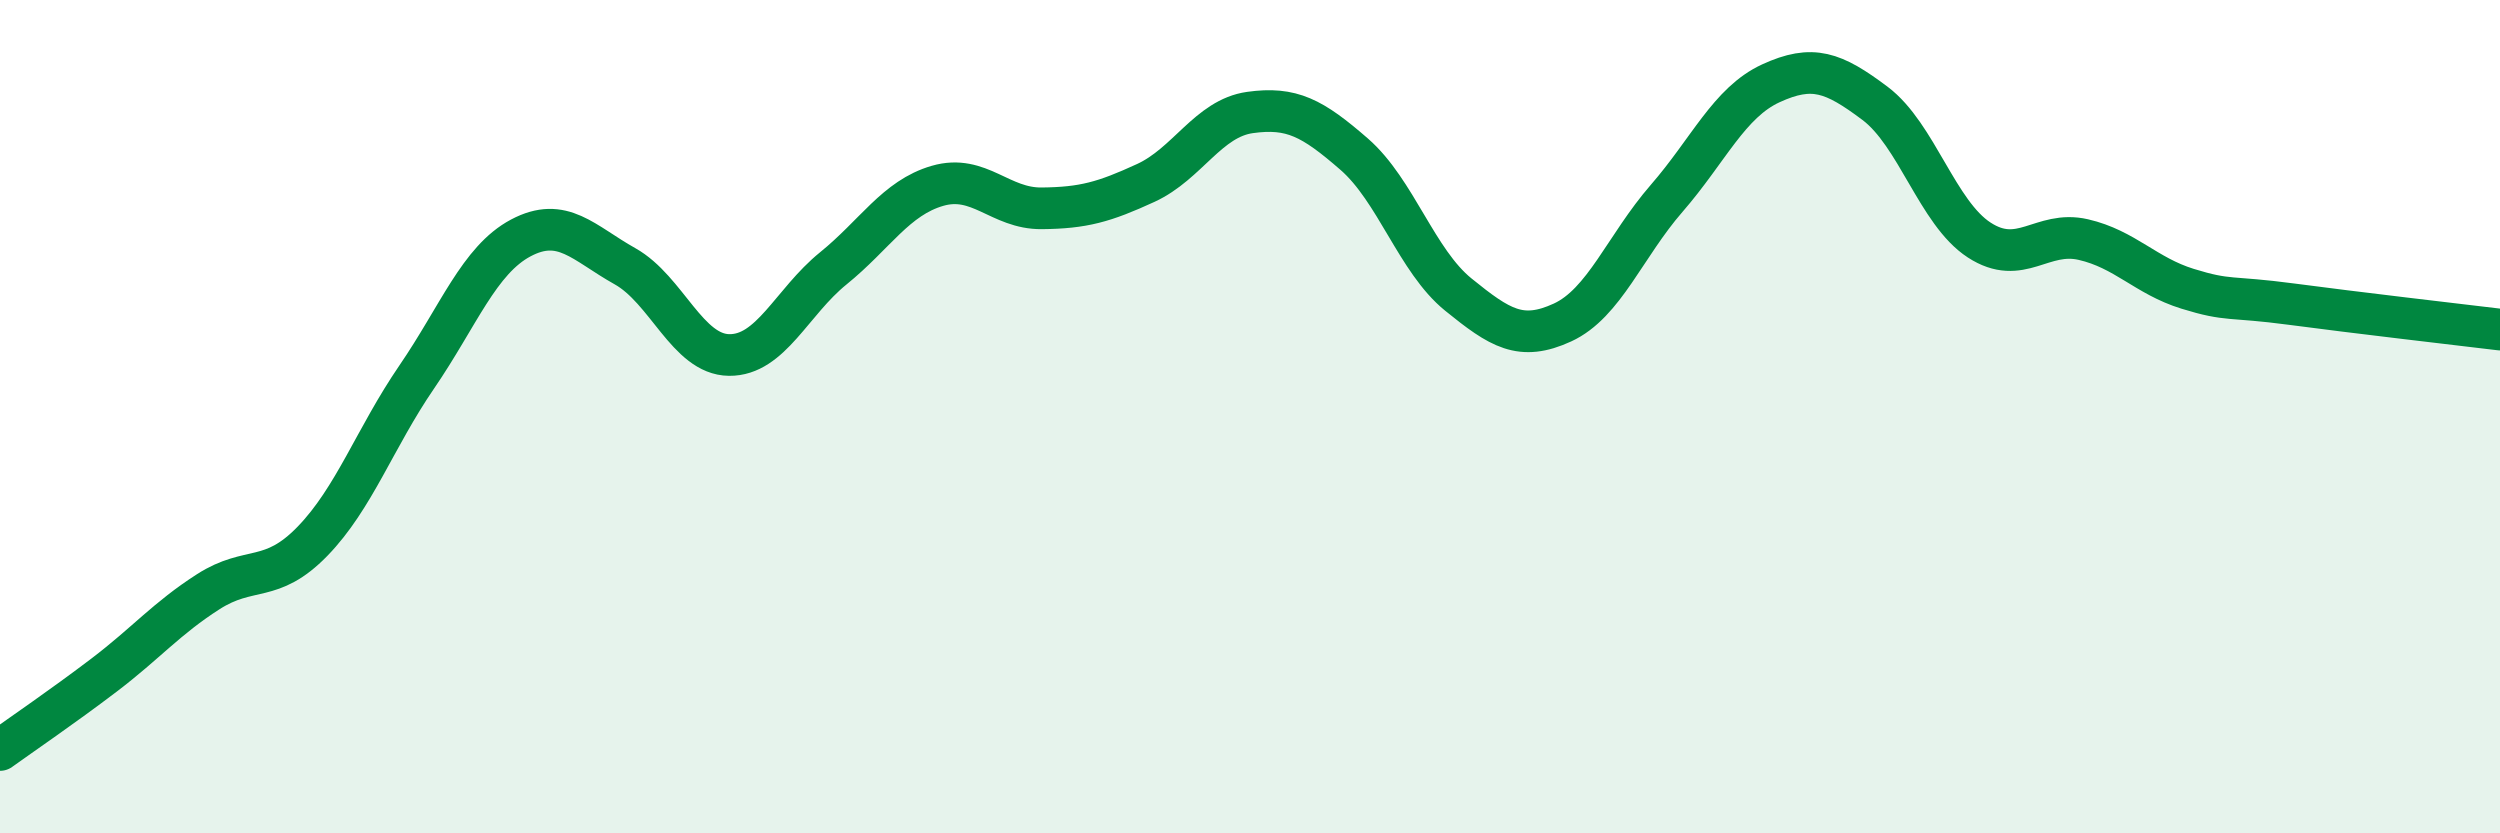 
    <svg width="60" height="20" viewBox="0 0 60 20" xmlns="http://www.w3.org/2000/svg">
      <path
        d="M 0,18 C 0.5,17.64 1.5,16.96 2.5,16.2 C 3.5,15.44 4,14.84 5,14.2 C 6,13.56 6.5,14.02 7.5,12.99 C 8.5,11.96 9,10.51 10,9.05 C 11,7.59 11.5,6.24 12.5,5.71 C 13.5,5.18 14,5.83 15,6.39 C 16,6.95 16.5,8.51 17.5,8.52 C 18.5,8.53 19,7.25 20,6.44 C 21,5.63 21.5,4.75 22.5,4.46 C 23.5,4.17 24,5.01 25,5 C 26,4.99 26.5,4.85 27.5,4.39 C 28.5,3.93 29,2.84 30,2.7 C 31,2.56 31.5,2.83 32.5,3.7 C 33.5,4.57 34,6.26 35,7.07 C 36,7.88 36.5,8.2 37.5,7.74 C 38.5,7.28 39,5.91 40,4.76 C 41,3.61 41.5,2.46 42.5,2 C 43.5,1.54 44,1.73 45,2.48 C 46,3.23 46.5,5.11 47.5,5.76 C 48.5,6.41 49,5.52 50,5.75 C 51,5.98 51.5,6.62 52.5,6.93 C 53.5,7.24 53.5,7.1 55,7.3 C 56.5,7.5 59,7.79 60,7.91L60 20L0 20Z"
        fill="#008740"
        opacity="0.1"
        stroke-linecap="round"
        stroke-linejoin="round"
      />
      <path
        d="M 0,18 C 0.5,17.64 1.5,16.96 2.5,16.2 C 3.5,15.44 4,14.84 5,14.2 C 6,13.56 6.5,14.02 7.5,12.99 C 8.5,11.96 9,10.51 10,9.05 C 11,7.59 11.5,6.24 12.5,5.71 C 13.5,5.18 14,5.83 15,6.39 C 16,6.95 16.5,8.51 17.5,8.52 C 18.5,8.53 19,7.25 20,6.44 C 21,5.63 21.5,4.75 22.5,4.46 C 23.5,4.17 24,5.01 25,5 C 26,4.99 26.5,4.85 27.5,4.39 C 28.5,3.93 29,2.84 30,2.7 C 31,2.56 31.5,2.83 32.5,3.7 C 33.5,4.57 34,6.26 35,7.07 C 36,7.88 36.5,8.2 37.5,7.74 C 38.5,7.28 39,5.91 40,4.76 C 41,3.61 41.5,2.46 42.5,2 C 43.5,1.54 44,1.73 45,2.48 C 46,3.23 46.5,5.11 47.5,5.76 C 48.5,6.41 49,5.52 50,5.75 C 51,5.98 51.5,6.62 52.5,6.93 C 53.5,7.24 53.5,7.1 55,7.3 C 56.5,7.5 59,7.79 60,7.91"
        stroke="#008740"
        stroke-width="1"
        fill="none"
        stroke-linecap="round"
        stroke-linejoin="round"
      />
    </svg>
  